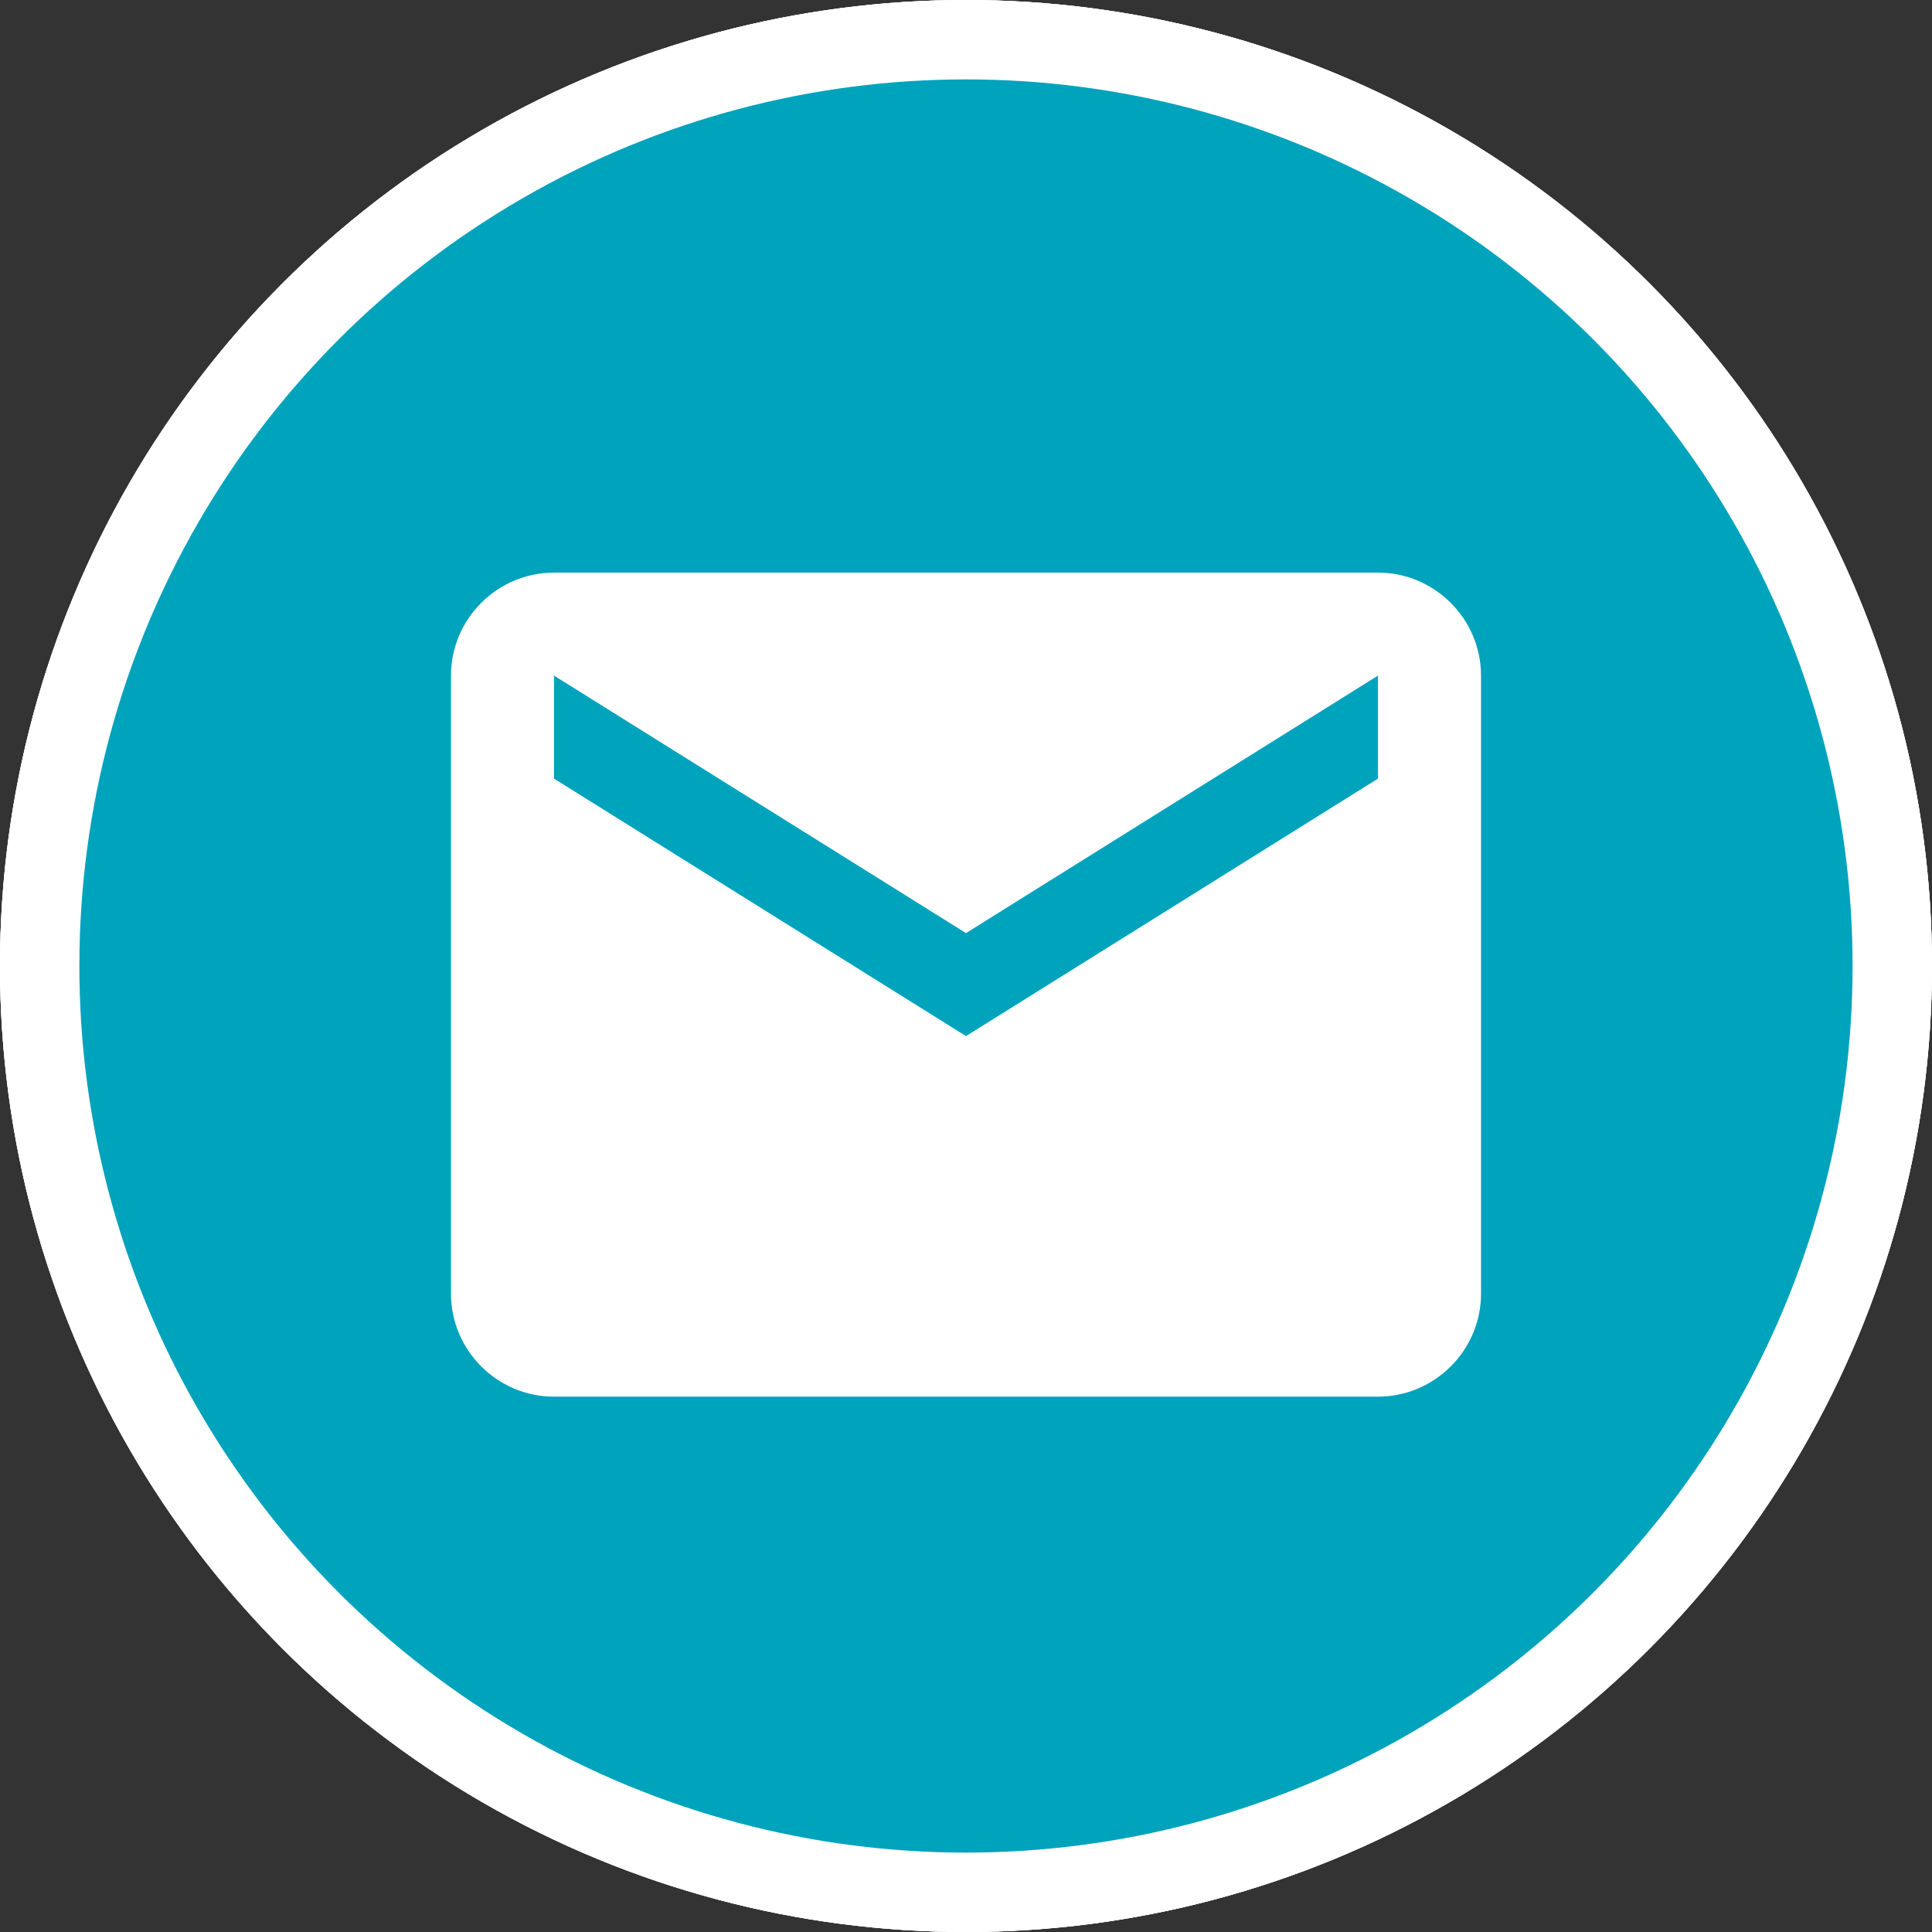 <?xml version="1.0" encoding="utf-8"?>
<!-- Generator: Adobe Illustrator 15.0.0, SVG Export Plug-In  -->
<!DOCTYPE svg PUBLIC "-//W3C//DTD SVG 1.1//EN" "http://www.w3.org/Graphics/SVG/1.1/DTD/svg11.dtd">
<svg version="1.1"
	 xmlns="http://www.w3.org/2000/svg" xmlns:xlink="http://www.w3.org/1999/xlink" xmlns:a="http://ns.adobe.com/AdobeSVGViewerExtensions/3.0/"
	 x="0px" y="0px" width="73px" height="73px" viewBox="0.001 0 73 73" overflow="visible" enable-background="new 0.001 0 73 73"
	 xml:space="preserve">
<rect x="0.001" y="0" width="73" height="73" fill="#333333" stroke="none"/>
<defs>
</defs>
<circle fill="#00A3BC" stroke="#FFFFFF" stroke-width="3" stroke-miterlimit="10" cx="36.501" cy="36.5" r="35"/>
<path id="Shape_55_" fill="#FFFFFF" d="M36.501,19.496c-6.632,0-11.904,5.271-11.904,11.902c0,8.842,11.904,22.105,11.904,22.105
	s11.902-13.263,11.902-22.105C48.403,24.768,43.132,19.496,36.501,19.496L36.501,19.496z M36.501,35.65
	c-2.381,0-4.252-1.871-4.252-4.251c0-2.38,1.871-4.25,4.252-4.25c2.379,0,4.25,1.871,4.25,4.25
	C40.751,33.779,38.88,35.65,36.501,35.65L36.501,35.65z"/>
<circle fill="#00A3BC" stroke="#FFFFFF" stroke-width="3" stroke-miterlimit="10" cx="36.5" cy="36.5" r="35"/>
<path id="Shape_51_" fill="#FFFFFF" d="M28.109,33.932c2.176,4.351,5.905,7.925,10.256,10.255l3.418-3.418
	c0.467-0.466,1.088-0.621,1.555-0.311c1.709,0.622,3.574,0.933,5.594,0.933c0.933,0,1.555,0.621,1.555,1.554v5.283
	c0,0.932-0.622,1.554-1.555,1.554c-14.605,0-26.416-11.81-26.416-26.416c0-0.933,0.621-1.554,1.555-1.554h5.438
	c0.932,0,1.554,0.621,1.554,1.554c0,1.864,0.311,3.729,0.932,5.594c0.156,0.466,0,1.088-0.311,1.554L28.109,33.932L28.109,33.932z"
	/>
<circle fill="#00A3BC" stroke="#FFFFFF" stroke-width="3" stroke-miterlimit="10" cx="36.5" cy="36.5" r="35"/>
<path id="Shape_50_" fill="#FFFFFF" d="M52.068,21.636H20.934c-2.143,0-3.893,1.752-3.893,3.892V48.88
	c0,2.14,1.75,3.892,3.893,3.892h31.135c2.141,0,3.892-1.752,3.892-3.892V25.527C55.96,23.388,54.209,21.636,52.068,21.636
	L52.068,21.636z M52.068,29.42l-15.567,9.729L20.934,29.42v-3.893l15.567,9.73l15.567-9.73V29.42L52.068,29.42z"/>
</svg>
